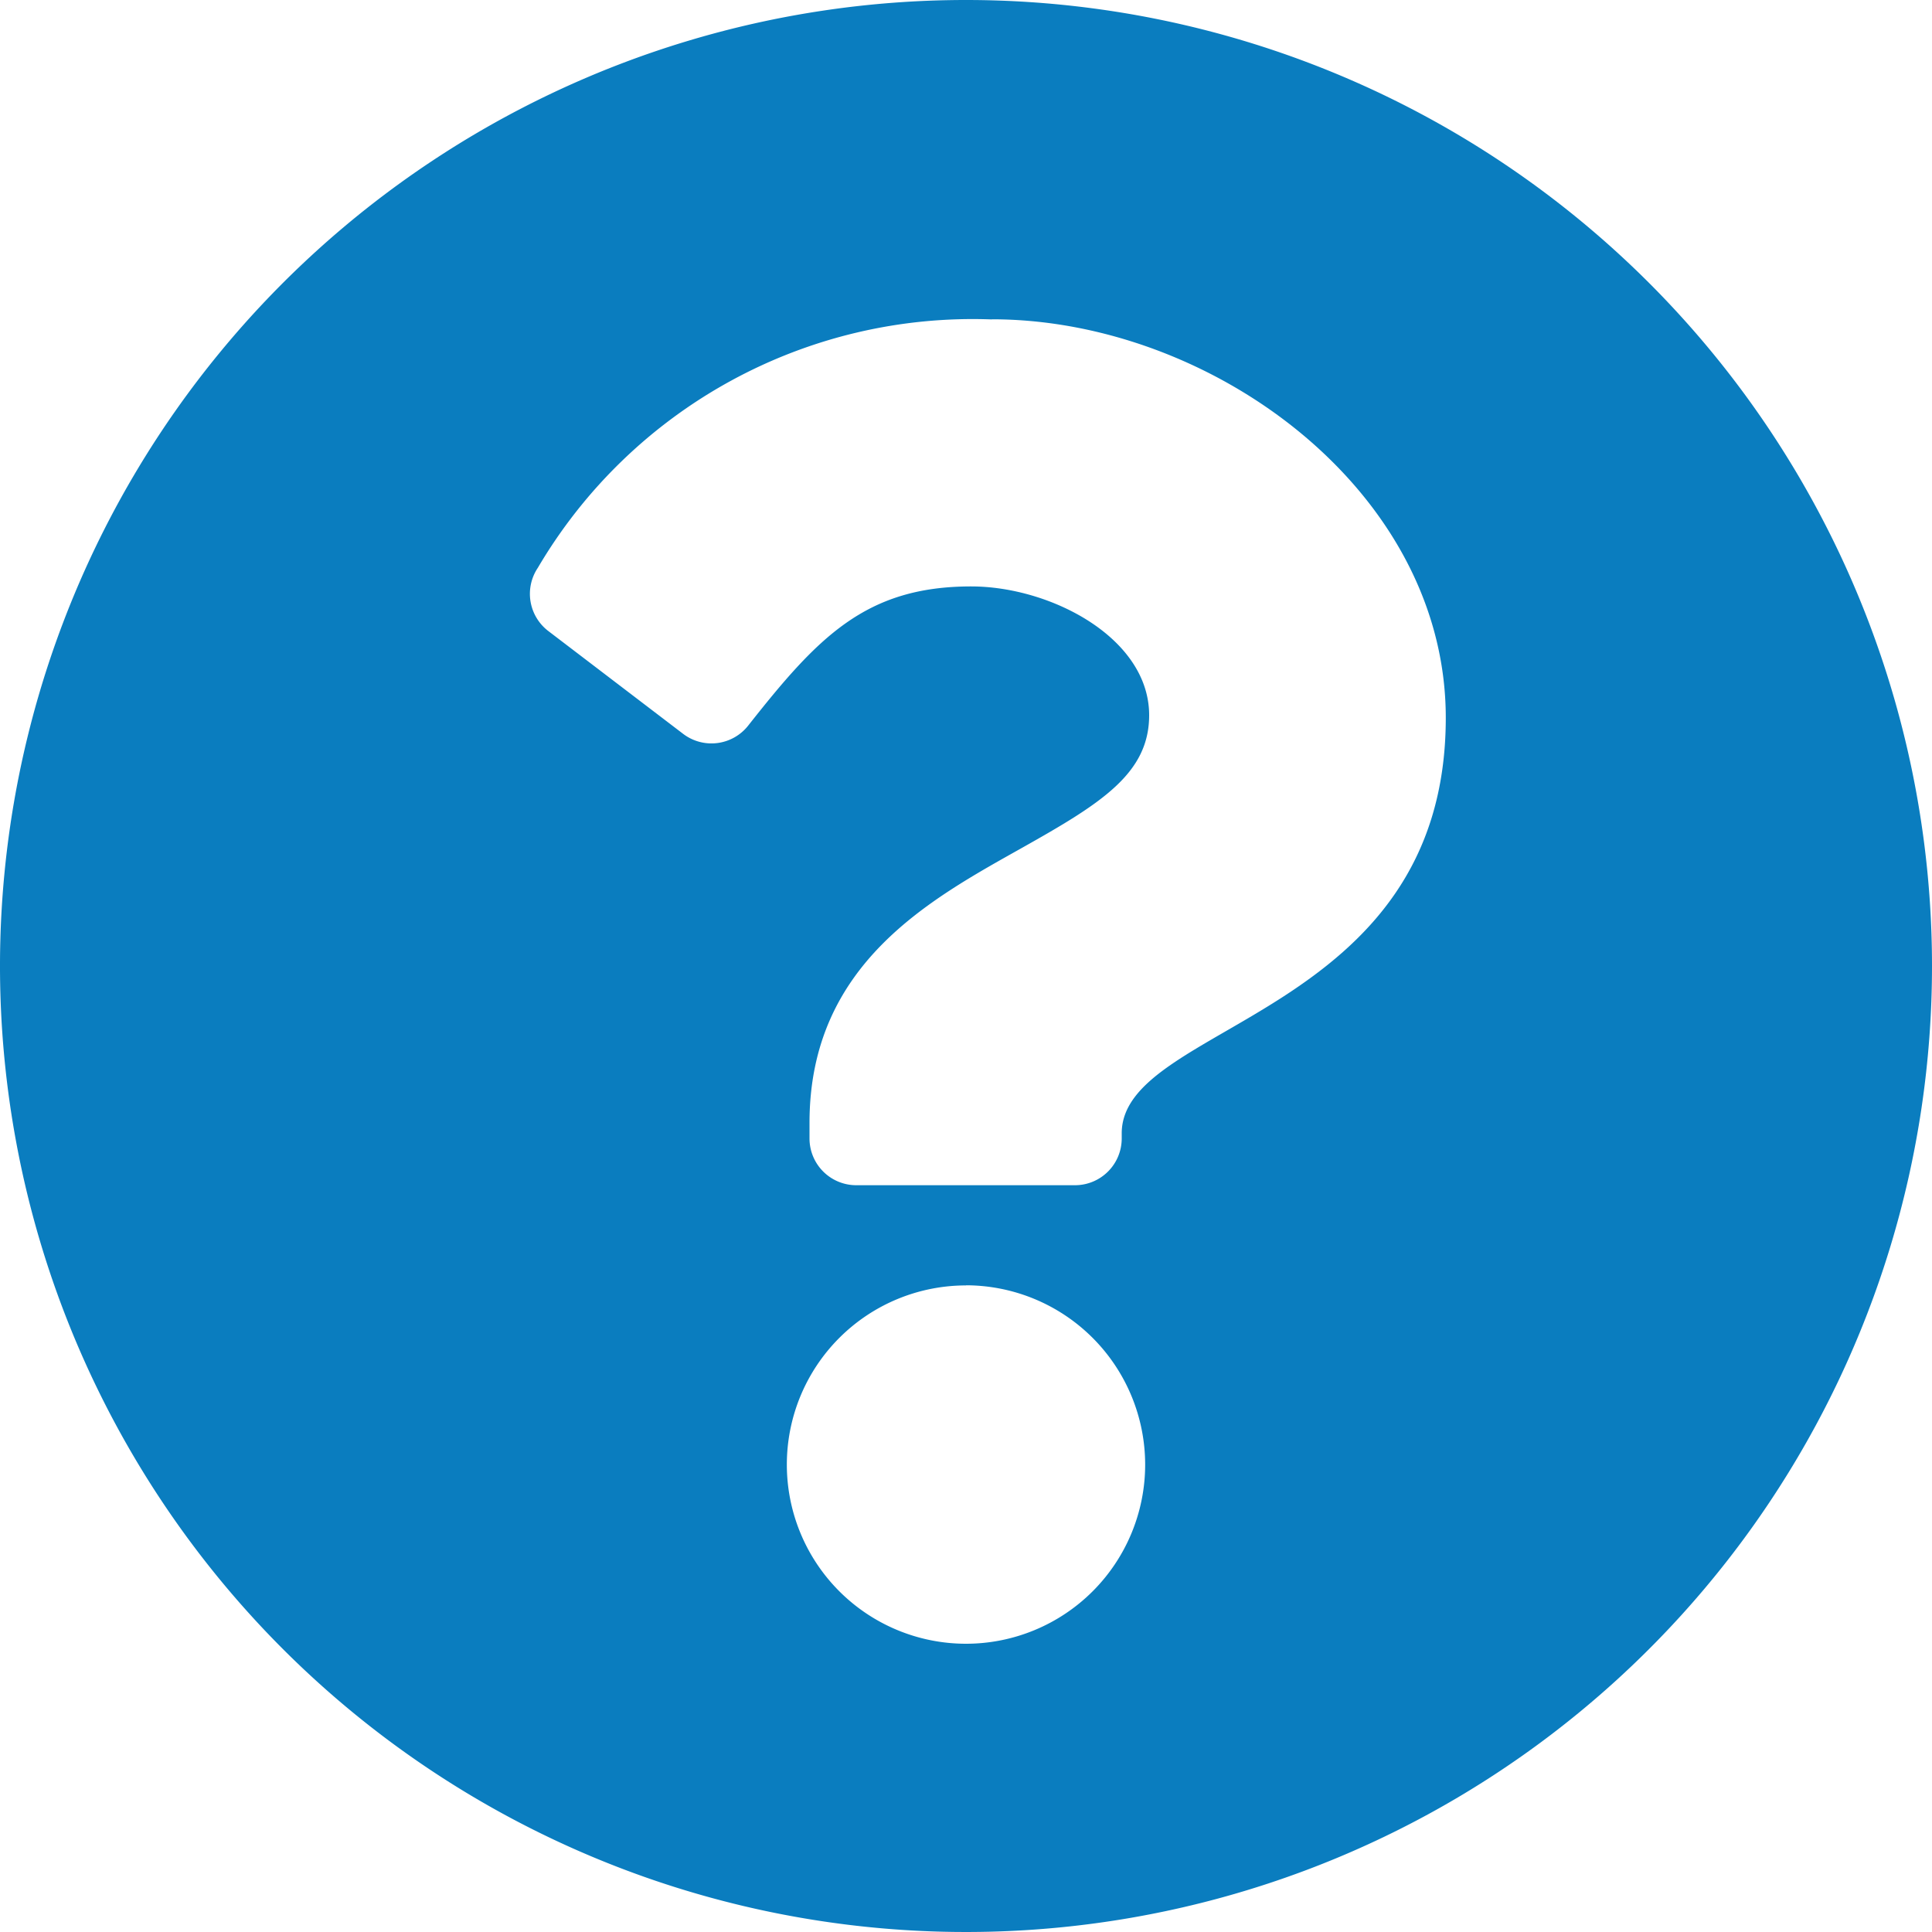 <svg xmlns="http://www.w3.org/2000/svg" width="15" height="15" viewBox="0 0 15 15">
  <path id="Icon_awesome-question-circle" data-name="Icon awesome-question-circle" d="M15.563,8.063a7.5,7.5,0,1,1-7.5-7.5A7.5,7.5,0,0,1,15.563,8.063Zm-7.3-5.02A3.917,3.917,0,0,0,4.739,4.971a.363.363,0,0,0,.082.492l1.049.8a.363.363,0,0,0,.5-.064c.54-.685.911-1.083,1.733-1.083.618,0,1.382.4,1.382,1,0,.453-.374.685-.984,1.028-.711.4-1.653.9-1.653,2.137v.121a.363.363,0,0,0,.363.363H8.909a.363.363,0,0,0,.363-.363v-.04c0-.861,2.516-.9,2.516-3.226C11.788,4.373,9.968,3.042,8.264,3.042Zm-.2,7.5a1.391,1.391,0,1,0,1.391,1.391A1.393,1.393,0,0,0,8.063,10.542Z" transform="translate(-0.563 -0.563)" fill="#0a7dbf"/>
</svg>

